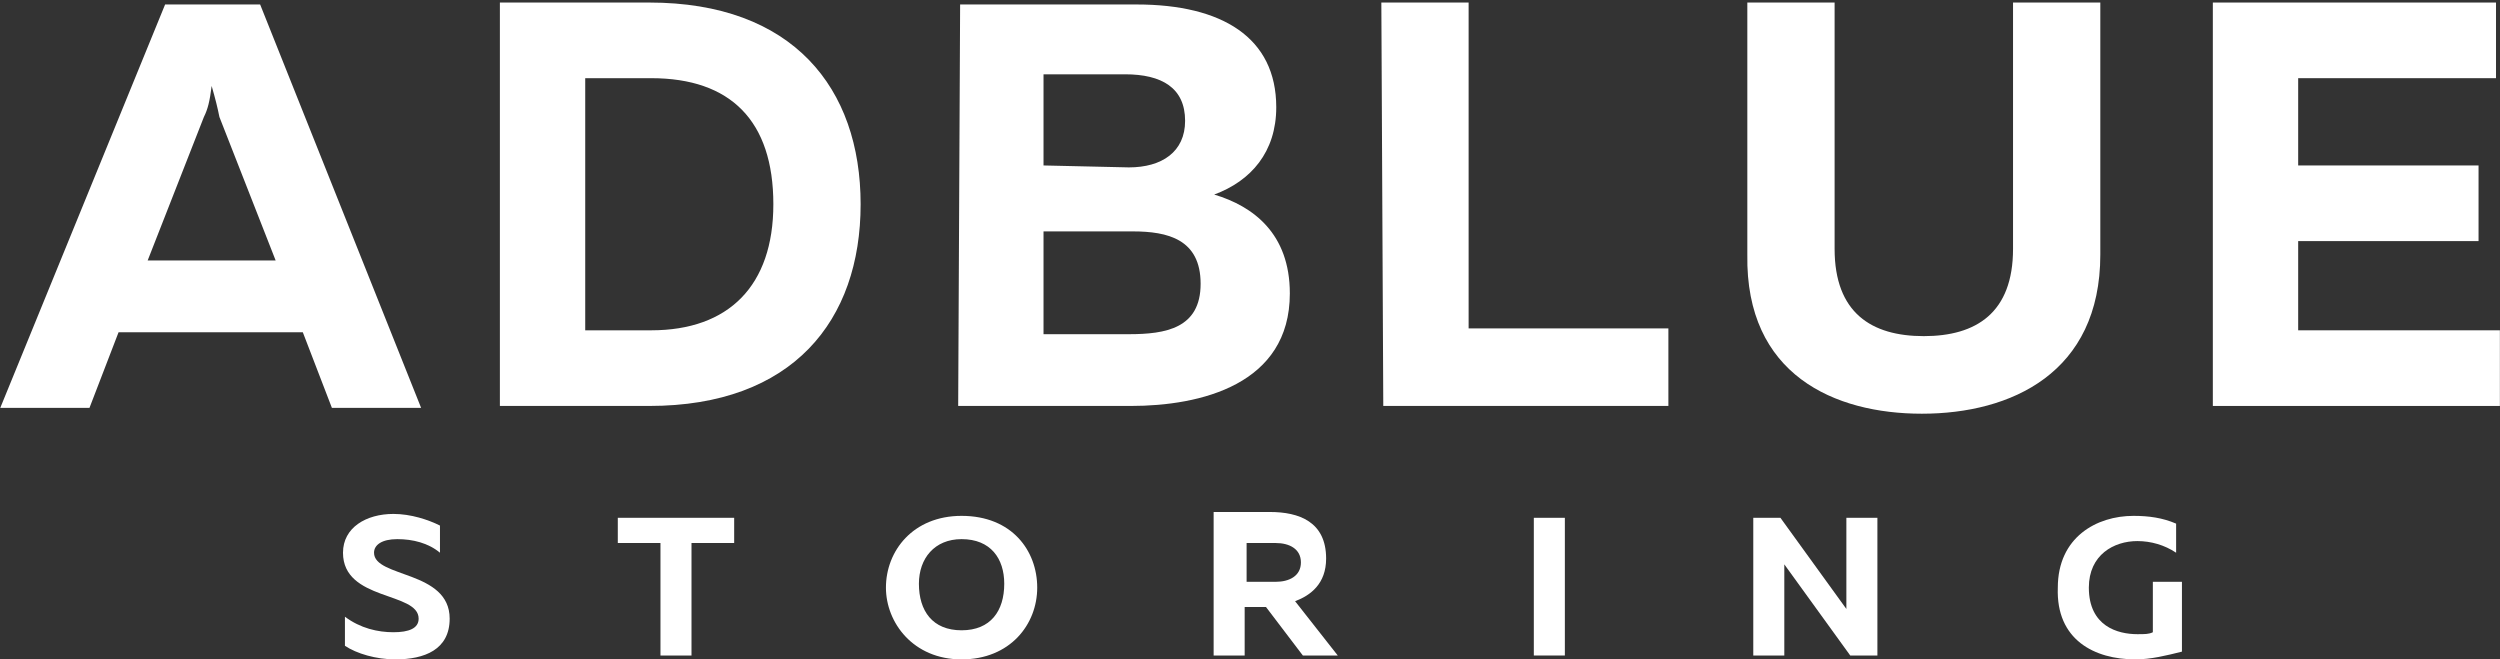 <?xml version="1.0" encoding="utf-8"?>
<!-- Generator: Adobe Illustrator 24.3.0, SVG Export Plug-In . SVG Version: 6.00 Build 0)  -->
<svg version="1.1" id="katman_1" xmlns="http://www.w3.org/2000/svg" xmlns:xlink="http://www.w3.org/1999/xlink" x="0px" y="0px"
	 viewBox="0 0 128.9 34" style="enable-background:new 0 0 128.9 34;" xml:space="preserve">
<rect x="0" y="0" width="128.9" height="34" fill="#333333" stroke="none"/>
<style type="text/css">
	.st0{fill:#FFFFFF;}
</style>
<g>
	<g transform="translate(112.713, 191.431)">
		<g>
			<path class="st0" d="M-99.3-191.2h-4.9l-8.5,20.8h4.6l1.5-3.9h9.5l1.5,3.9h4.6L-99.3-191.2z M-105.1-178l2.9-7.4
				c0.2-0.4,0.3-0.8,0.4-1.6c0.2,0.7,0.3,1.1,0.4,1.6l2.9,7.4H-105.1z"/>
		</g>
	</g>
</g>
<g>
	<g transform="translate(139.774, 191.431)">
		<g>
			<path class="st0" d="M-114-170.5h7.7c7.4,0,10.9-4.4,10.9-10.4c0-6-3.5-10.4-10.9-10.4h-7.7V-170.5z M-109.6-174.4v-13h3.4
				c4.1,0,6.3,2.2,6.3,6.5c0,4.2-2.3,6.5-6.3,6.5H-109.6L-109.6-174.4z"/>
		</g>
	</g>
</g>
<g>
	<g transform="translate(166.904, 191.431)">
		<g>
			<path class="st0" d="M-117.5-170.5h8.9c3.6,0,8.2-1.1,8.2-5.8c0-3.1-1.9-4.5-3.9-5.1c1.9-0.7,3.2-2.2,3.2-4.5
				c0-3.6-2.8-5.3-7.2-5.3h-9.1L-117.5-170.5L-117.5-170.5z M-113.1-182.9v-4.7h4.2c1.9,0,3.1,0.7,3.1,2.4c0,1.6-1.2,2.4-2.9,2.4
				L-113.1-182.9z M-113.1-174.2v-5.3h4.6c1.8,0,3.5,0.4,3.5,2.7c0,2.3-1.8,2.6-3.7,2.6H-113.1z"/>
		</g>
	</g>
</g>
<g>
	<g transform="translate(192.122, 191.431)">
		<g>
			<path class="st0" d="M-120.8-170.5h14.7v-4h-10.3v-16.8h-4.5L-120.8-170.5L-120.8-170.5z"/>
		</g>
	</g>
</g>
<g>
	<g transform="translate(213.792, 191.431)">
		<g>
			<path class="st0" d="M-114.7-170.1c4.6,0,9.2-2.1,9.2-8.2v-13h-4.5v12.7c0,3.3-1.9,4.5-4.6,4.5s-4.6-1.2-4.6-4.5v-12.7h-4.5v13
				C-123.8-172.1-119.2-170.1-114.7-170.1z"/>
		</g>
	</g>
</g>
<g>
	<g transform="translate(241.194, 191.431)">
		<g>
			<path class="st0" d="M-127.1-170.5h14.8v-3.9h-10.4v-4.6h9.3v-3.9h-9.3v-4.5h10.2v-3.9h-14.6V-170.5z"/>
		</g>
	</g>
</g>
<g>
	<g transform="translate(132.485, 206.198)">
		<g>
			<path class="st0" d="M-112.1-172.2c1.5,0,2.8-0.5,2.8-2.1c0-2.5-3.9-2.1-3.9-3.4c0-0.4,0.4-0.7,1.2-0.7c0.8,0,1.6,0.2,2.2,0.7
				v-1.4c-0.6-0.3-1.5-0.6-2.4-0.6c-1.4,0-2.6,0.7-2.6,2c0,2.5,3.9,2,3.9,3.4c0,0.5-0.5,0.7-1.3,0.7s-1.7-0.2-2.5-0.8v1.5
				C-114.1-172.5-113.1-172.2-112.1-172.2z"/>
		</g>
	</g>
</g>
<g>
	<g transform="translate(149.154, 206.198)">
		<g>
			<path class="st0" d="M-115.1-172.4h1.6v-5.8h2.2v-1.3h-6v1.3h2.2L-115.1-172.4L-115.1-172.4z"/>
		</g>
	</g>
</g>
<g>
	<g transform="translate(202.684, 206.198)">
		<g>
			<path class="st0" d="M-123.6-172.4h1.6v-7.1h-1.6V-172.4z"/>
		</g>
	</g>
</g>
<g>
	<g transform="translate(215.699, 206.198)">
		<g>
			<path class="st0" d="M-125.3-172.4h1.6v-3.7c0-0.3,0-0.7,0-1l3.4,4.7h1.4v-7.1h-1.6v3.7c0,0.3,0,0.7,0,1l-3.4-4.7h-1.4V-172.4z"
				/>
		</g>
	</g>
</g>
<g>
	<g transform="translate(234.201, 206.198)">
		<g>
			<path class="st0" d="M-124.1-172.2c0.8,0,1.6-0.2,2.4-0.4v-3.6h-1.5v2.6c-0.2,0.1-0.4,0.1-0.8,0.1c-1,0-2.5-0.4-2.5-2.4
				c0-1.7,1.3-2.4,2.5-2.4c0.7,0,1.4,0.2,2,0.6v-1.5c-0.7-0.3-1.4-0.4-2.2-0.4c-1.9,0-3.9,1.1-3.9,3.7
				C-128.2-173.2-126.2-172.2-124.1-172.2z"/>
		</g>
	</g>
</g>
<g>
	<g transform="translate(165.775, 206.198)">
		<g>
			<path class="st0" d="M-103.2-172.4h1.6v-2.5h1.1l1.9,2.5h1.8l-2.2-2.8c0.8-0.3,1.6-0.9,1.6-2.2c0-1.9-1.4-2.4-2.9-2.4h-2.9
				C-103.2-179.7-103.2-172.4-103.2-172.4z M-101.5-176.2v-2h1.5c0.7,0,1.3,0.3,1.3,1s-0.6,1-1.3,1L-101.5-176.2L-101.5-176.2z"/>
		</g>
	</g>
</g>
<g>
	<g transform="translate(183.579, 206.198)">
		<g>
			<path class="st0" d="M-134-172.2c2.5,0,3.9-1.8,3.9-3.7c0-1.9-1.3-3.7-3.9-3.7c-2.5,0-3.9,1.8-3.9,3.7
				C-137.9-174.1-136.5-172.2-134-172.2z M-134-173.7c-1.5,0-2.2-1-2.2-2.4c0-1.3,0.8-2.3,2.2-2.3c1.5,0,2.2,1,2.2,2.3
				C-131.8-174.7-132.5-173.7-134-173.7z"/>
		</g>
	</g>
</g>
</svg>
